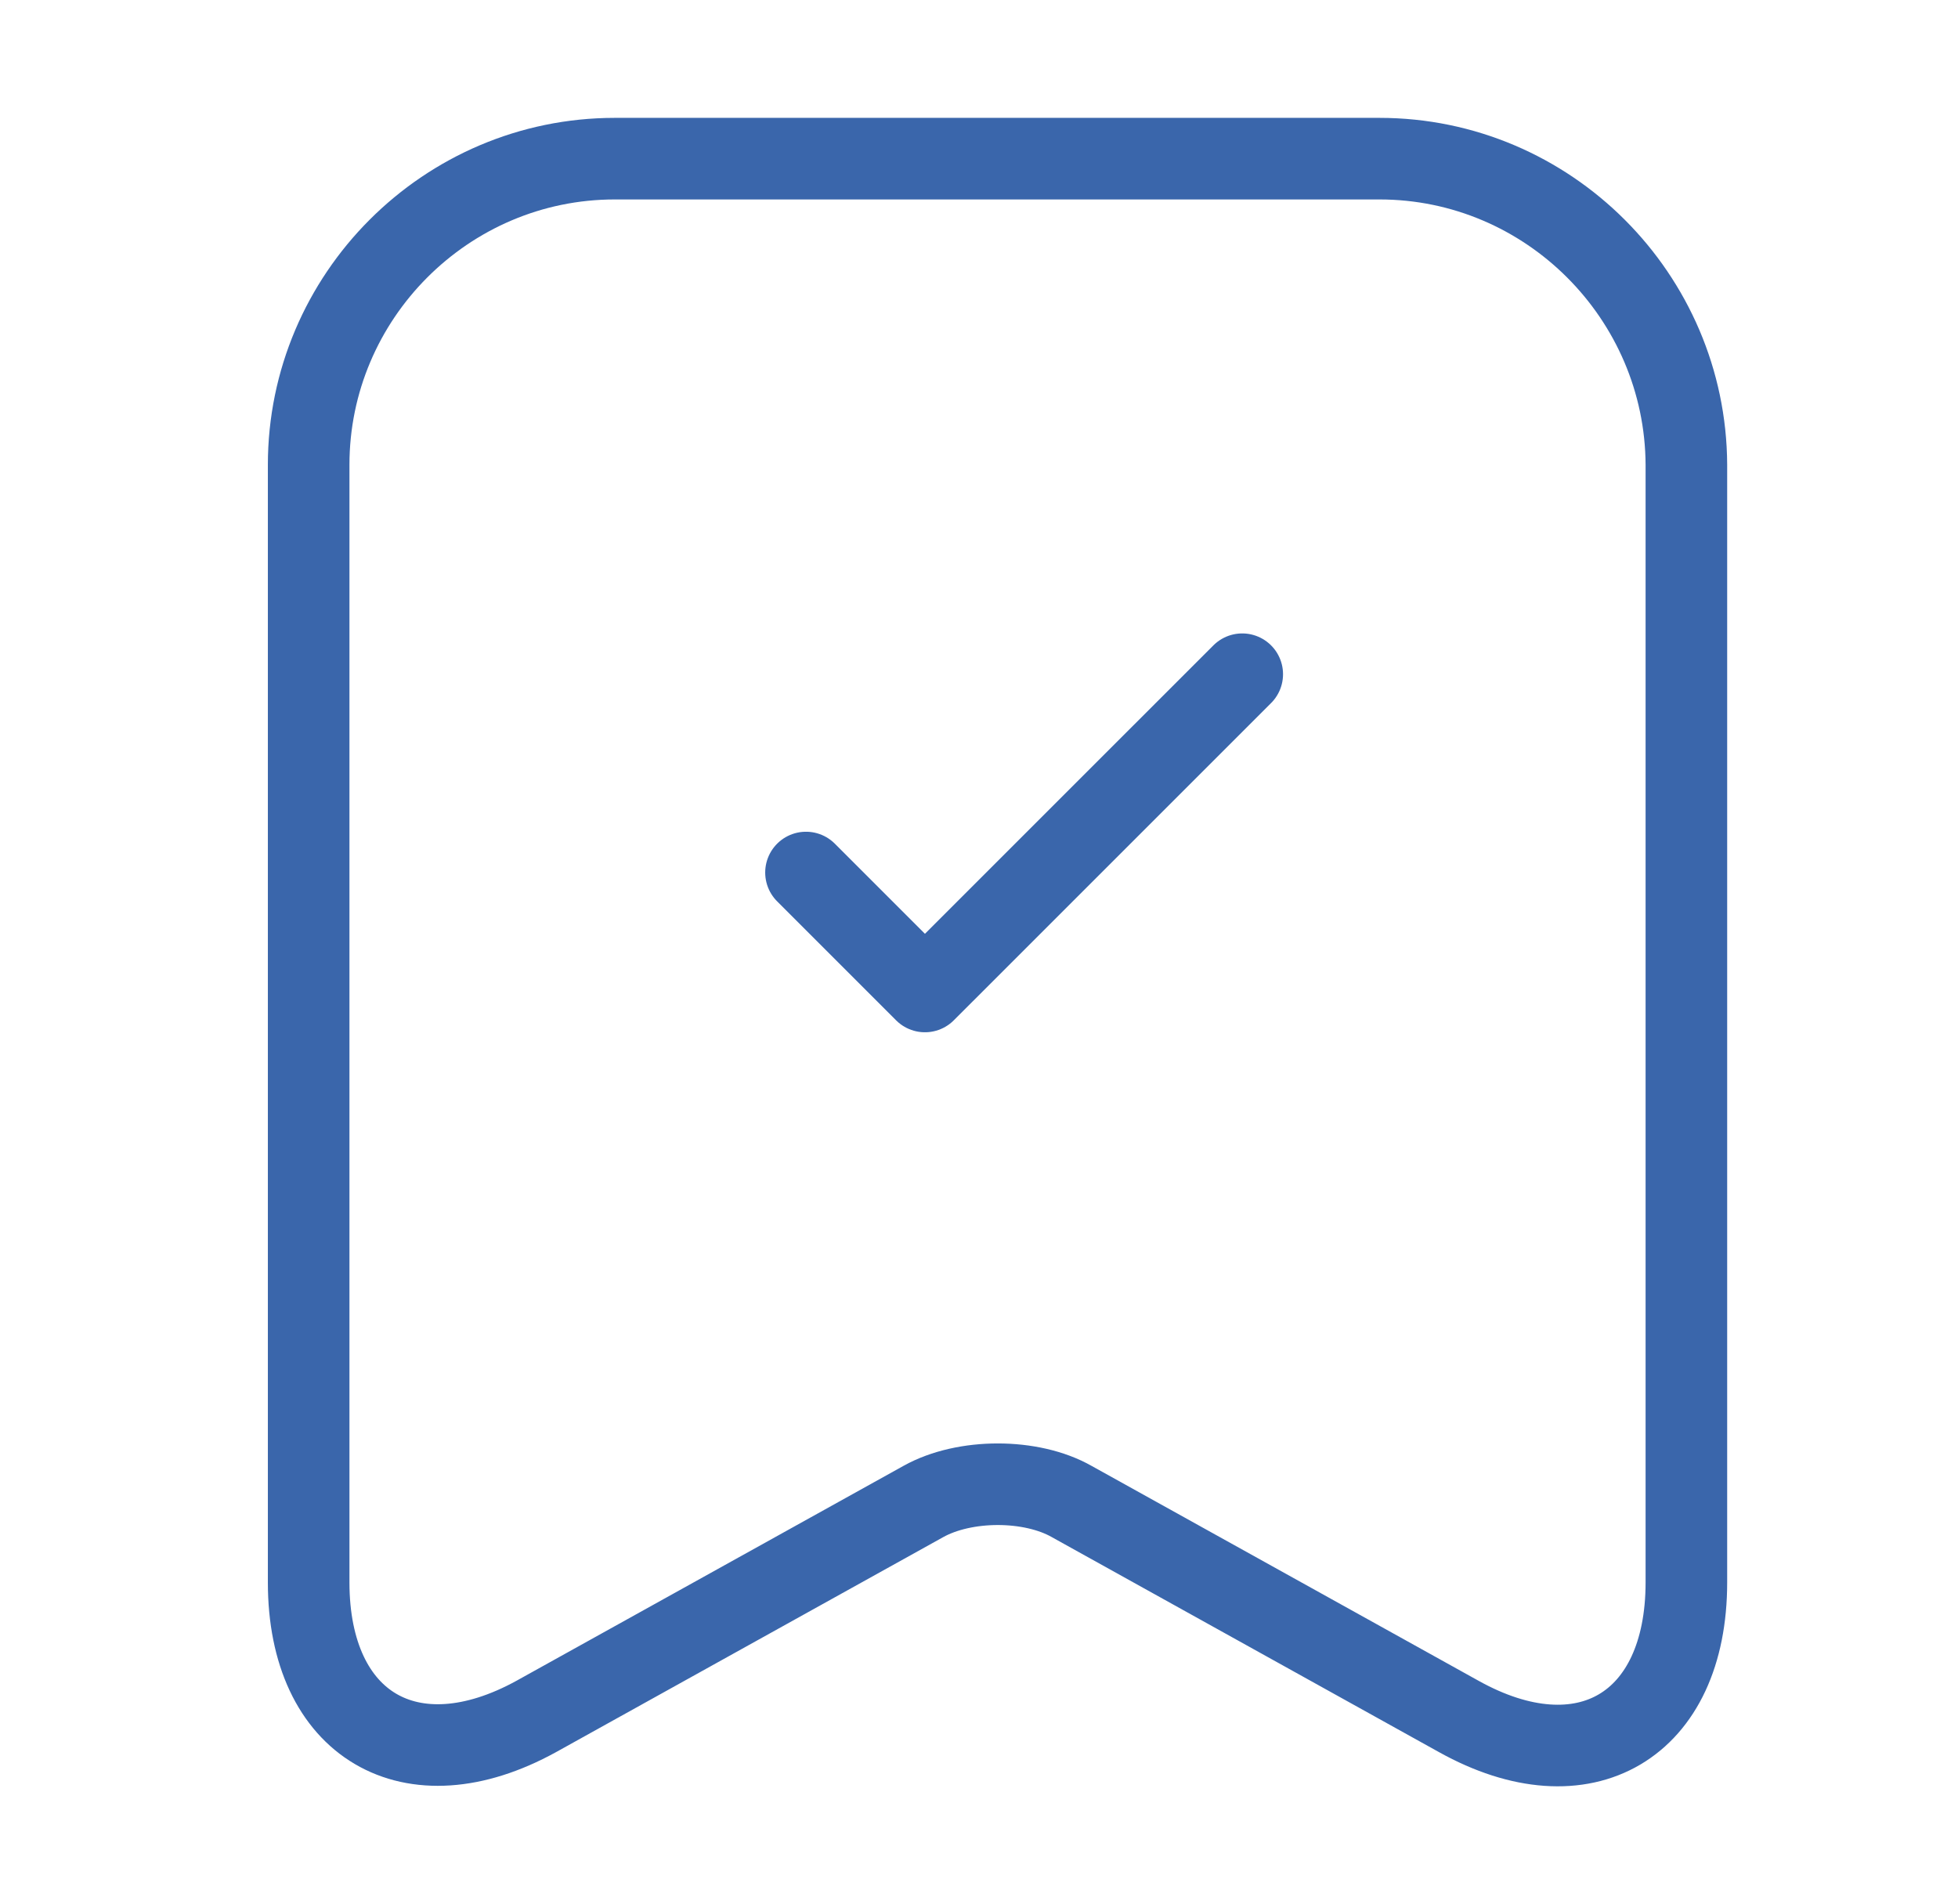 <svg width="36" height="35" viewBox="0 0 36 35" fill="none" xmlns="http://www.w3.org/2000/svg">
<path d="M25.362 2.917H11.304C8.198 2.917 5.675 5.454 5.675 8.546V29.094C5.675 31.719 7.556 32.827 9.86 31.558L16.977 27.606C17.735 27.183 18.96 27.183 19.704 27.606L26.821 31.558C29.125 32.842 31.006 31.733 31.006 29.094V8.546C30.992 5.454 28.469 2.917 25.362 2.917Z" stroke="#3A66AB" stroke-width="1.5" stroke-linecap="round" stroke-linejoin="round"/>
<path d="M14.819 16.042L17.006 18.229L22.84 12.396" stroke="#3A66AB" stroke-width="1.5" stroke-linecap="round" stroke-linejoin="round"/>
</svg>
